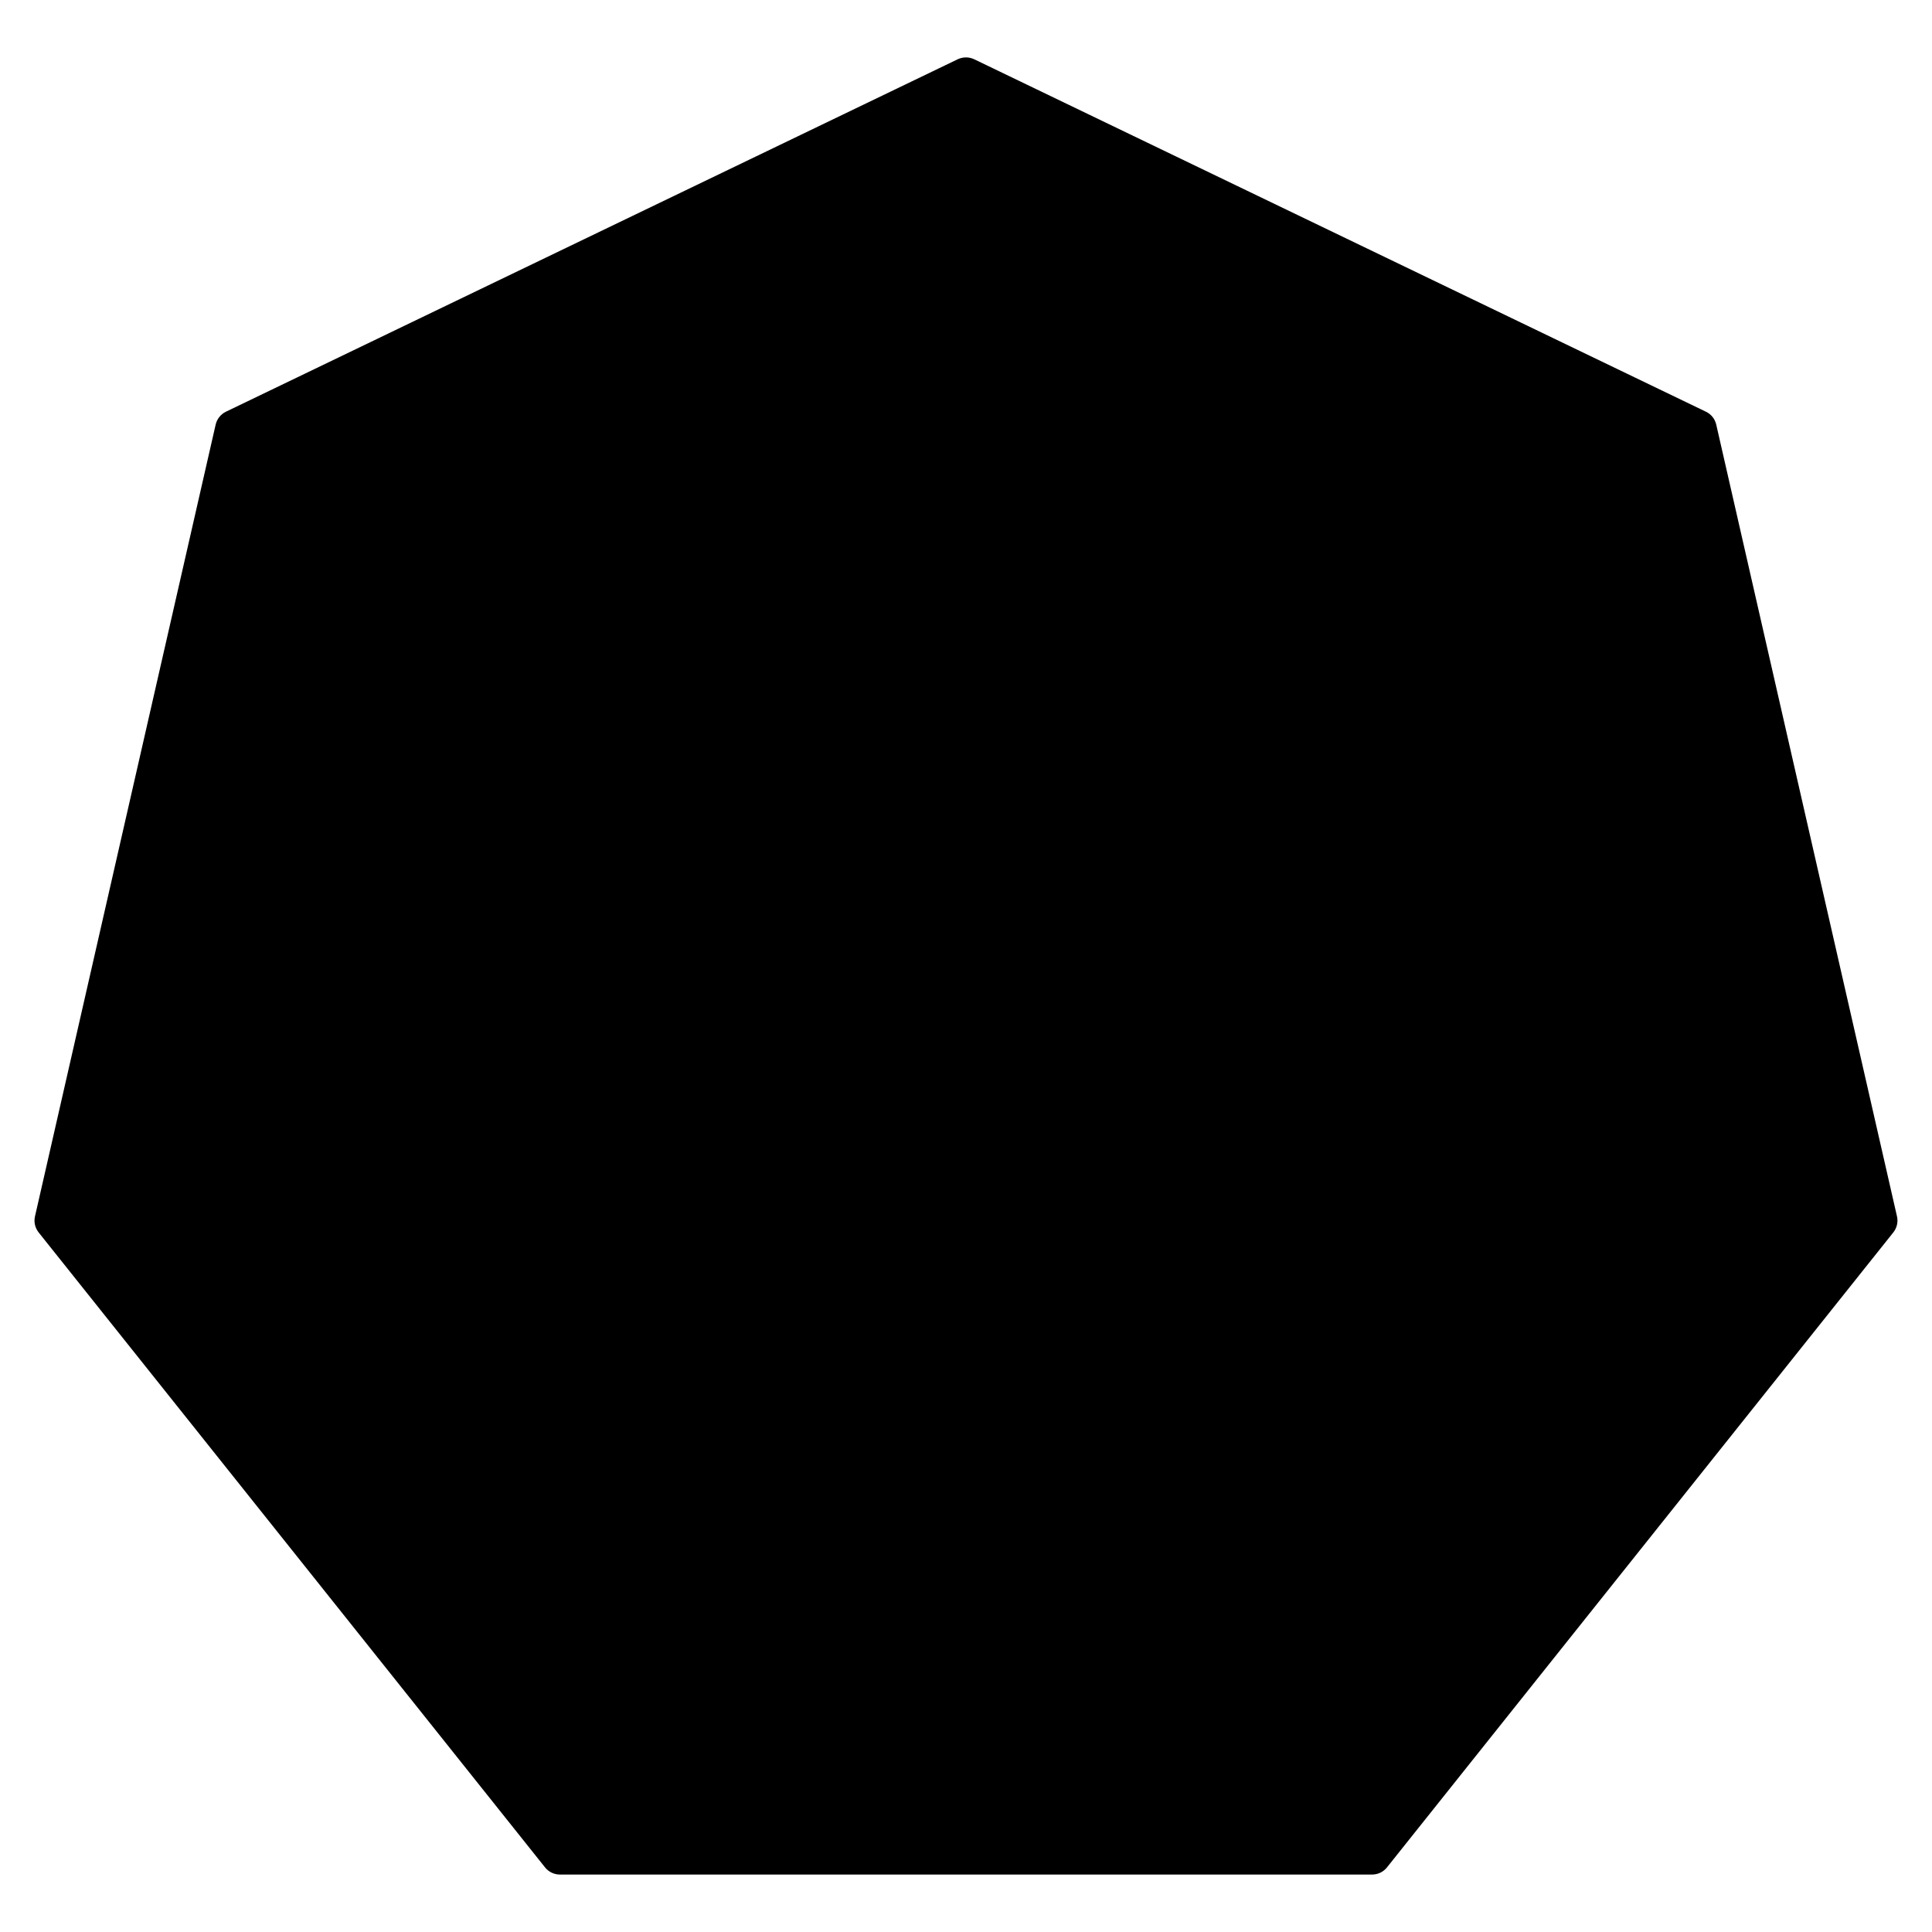 <?xml version="1.0" encoding="UTF-8"?>
<!-- Uploaded to: SVG Repo, www.svgrepo.com, Generator: SVG Repo Mixer Tools -->
<svg fill="#000000" width="800px" height="800px" version="1.1" viewBox="144 144 512 512" xmlns="http://www.w3.org/2000/svg">
 <path d="m598.82 256.52c-0.344-1.492-1.34-2.75-2.731-3.414l-193.91-93.398c-1.379-0.656-2.992-0.656-4.375 0l-193.92 93.395c-1.379 0.664-2.387 1.926-2.731 3.414l-47.879 209.83c-0.344 1.492 0.012 3.062 0.969 4.262l134.2 168.27c0.957 1.199 2.41 1.895 3.941 1.895h215.24c1.531 0 2.984-0.695 3.941-1.895l134.18-168.27c0.957-1.199 1.32-2.762 0.977-4.262z"/>
</svg>